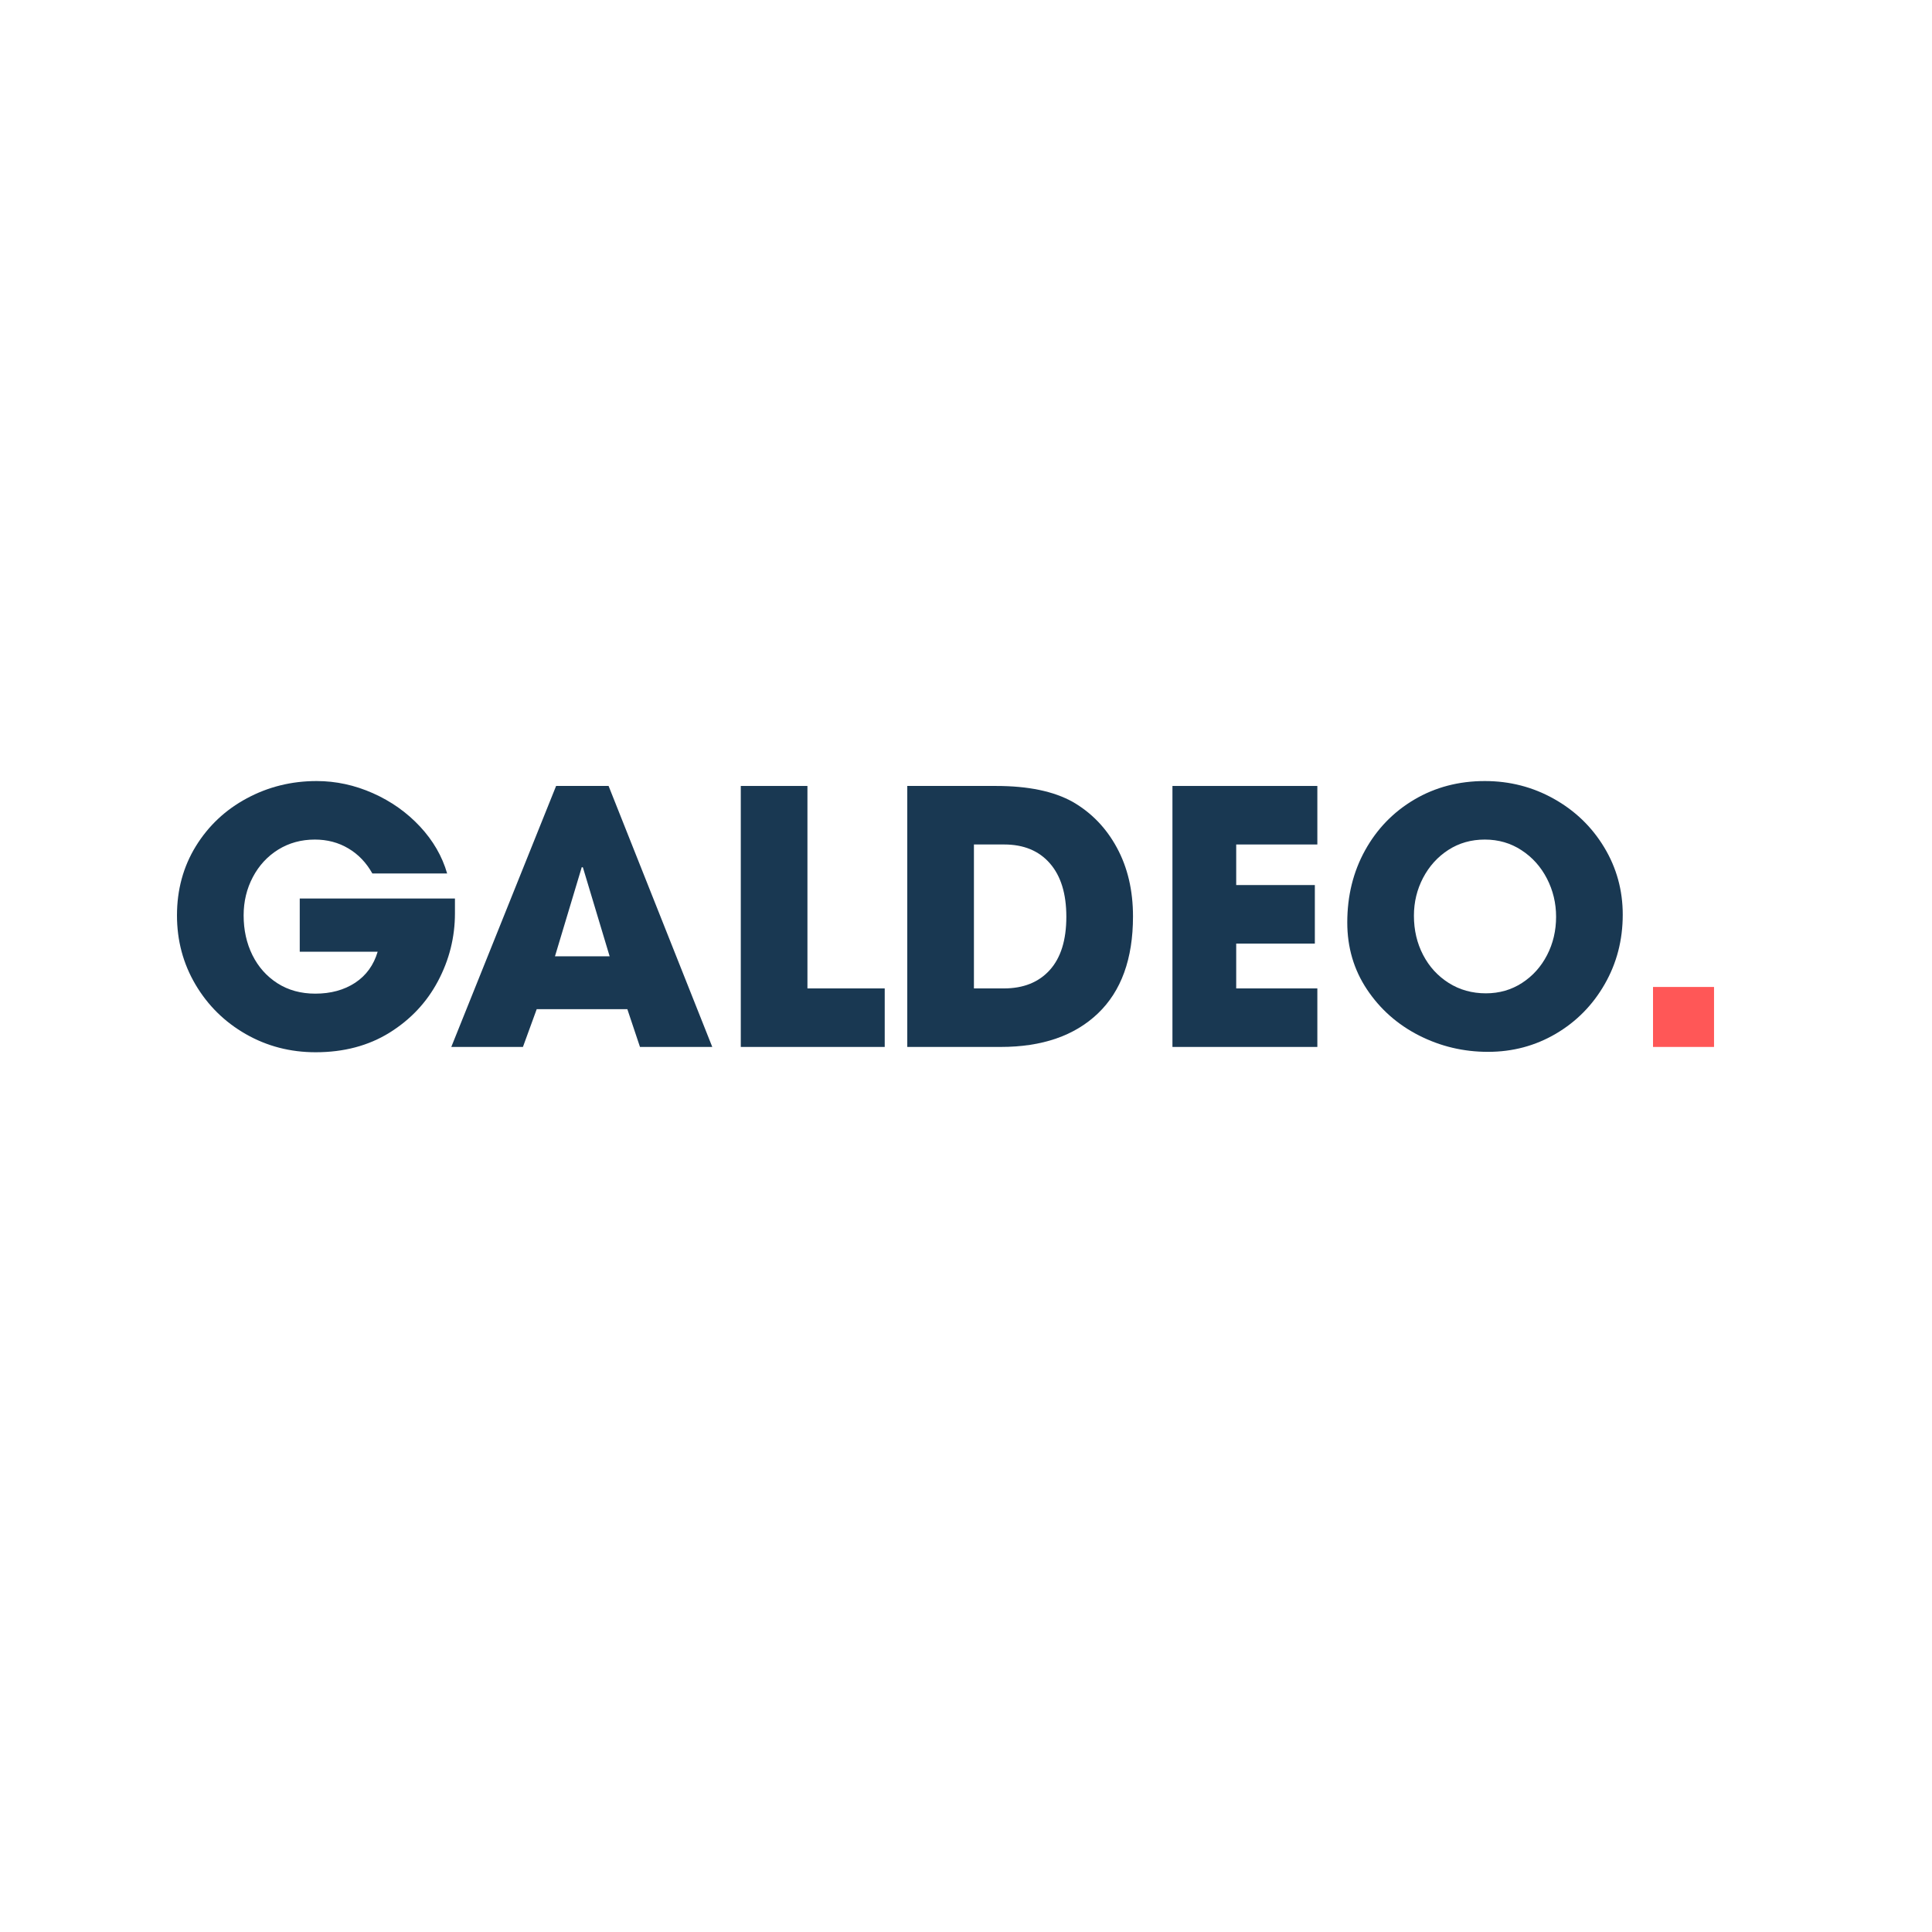 <svg xmlns="http://www.w3.org/2000/svg" xmlns:xlink="http://www.w3.org/1999/xlink" width="500" zoomAndPan="magnify" viewBox="0 0 375 375" height="500" preserveAspectRatio="xMidYMid meet" version="1.0"><defs><g/></defs><g fill="#193852" fill-opacity="1"><g transform="translate(31.961, 203.21)"><g><path d="M 29.297 1.031 C 24.367 1.031 19.848 -0.145 15.734 -2.5 C 11.629 -4.852 8.379 -8.055 5.984 -12.109 C 3.586 -16.172 2.391 -20.645 2.391 -25.531 C 2.391 -30.508 3.609 -34.984 6.047 -38.953 C 8.492 -42.922 11.789 -46.02 15.938 -48.25 C 20.094 -50.488 24.613 -51.609 29.5 -51.609 C 33.238 -51.609 36.879 -50.82 40.422 -49.25 C 43.961 -47.676 47.008 -45.52 49.562 -42.781 C 52.113 -40.039 53.867 -37.004 54.828 -33.672 L 40.312 -33.672 C 39.133 -35.773 37.582 -37.395 35.656 -38.531 C 33.738 -39.676 31.57 -40.25 29.156 -40.25 C 26.508 -40.25 24.133 -39.598 22.031 -38.297 C 19.938 -36.992 18.297 -35.211 17.109 -32.953 C 15.922 -30.703 15.328 -28.227 15.328 -25.531 C 15.328 -22.695 15.895 -20.129 17.031 -17.828 C 18.176 -15.523 19.797 -13.703 21.891 -12.359 C 23.992 -11.016 26.441 -10.344 29.234 -10.344 C 32.242 -10.344 34.82 -11.047 36.969 -12.453 C 39.113 -13.867 40.57 -15.879 41.344 -18.484 L 26.219 -18.484 L 26.219 -28.812 L 56.344 -28.812 L 56.344 -25.938 C 56.344 -21.289 55.242 -16.898 53.047 -12.766 C 50.859 -8.641 47.723 -5.305 43.641 -2.766 C 39.555 -0.234 34.773 1.031 29.297 1.031 Z M 29.297 1.031 "/></g></g></g><g fill="#193852" fill-opacity="1"><g transform="translate(86.986, 203.21)"><g><path d="M 17.188 -7.328 L 14.516 0 L 0.609 0 L 20.953 -50.656 L 31.141 -50.656 L 51.266 0 L 37.234 0 L 34.781 -7.328 Z M 20.734 -17.594 L 31.344 -17.594 L 26.156 -34.844 L 25.938 -34.906 Z M 20.734 -17.594 "/></g></g></g><g fill="#193852" fill-opacity="1"><g transform="translate(138.864, 203.21)"><g><path d="M 17.859 -50.656 L 17.859 -11.359 L 32.859 -11.359 L 32.859 0 L 4.922 0 L 4.922 -50.656 Z M 17.859 -50.656 "/></g></g></g><g fill="#193852" fill-opacity="1"><g transform="translate(172.195, 203.21)"><g><path d="M 21.156 -50.656 C 27.363 -50.656 32.312 -49.629 36 -47.578 C 39.656 -45.473 42.52 -42.504 44.594 -38.672 C 46.676 -34.836 47.719 -30.391 47.719 -25.328 C 47.719 -17.109 45.445 -10.832 40.906 -6.5 C 36.363 -2.164 30.078 0 22.047 0 L 3.906 0 L 3.906 -50.656 Z M 34.781 -25.266 C 34.781 -29.734 33.719 -33.188 31.594 -35.625 C 29.469 -38.07 26.508 -39.297 22.719 -39.297 L 16.844 -39.297 L 16.844 -11.359 L 22.656 -11.359 C 26.445 -11.359 29.414 -12.547 31.562 -14.922 C 33.707 -17.297 34.781 -20.742 34.781 -25.266 Z M 34.781 -25.266 "/></g></g></g><g fill="#193852" fill-opacity="1"><g transform="translate(222.977, 203.21)"><g><path d="M 32.719 -50.656 L 32.719 -39.297 L 16.969 -39.297 L 16.969 -31.422 L 32.234 -31.422 L 32.234 -20.062 L 16.969 -20.062 L 16.969 -11.359 L 32.719 -11.359 L 32.719 0 L 4.594 0 L 4.594 -50.656 Z M 32.719 -50.656 "/></g></g></g><g fill="#193852" fill-opacity="1"><g transform="translate(259.114, 203.21)"><g><path d="M 2.391 -24.156 C 2.391 -29.32 3.539 -33.988 5.844 -38.156 C 8.156 -42.332 11.344 -45.617 15.406 -48.016 C 19.469 -50.41 24.031 -51.609 29.094 -51.609 C 33.926 -51.609 38.395 -50.457 42.5 -48.156 C 46.613 -45.852 49.867 -42.711 52.266 -38.734 C 54.66 -34.766 55.859 -30.41 55.859 -25.672 C 55.859 -20.742 54.691 -16.25 52.359 -12.188 C 50.035 -8.125 46.875 -4.914 42.875 -2.562 C 38.883 -0.219 34.492 0.953 29.703 0.953 C 24.961 0.953 20.504 -0.102 16.328 -2.219 C 12.148 -4.344 8.781 -7.32 6.219 -11.156 C 3.664 -14.988 2.391 -19.32 2.391 -24.156 Z M 42.922 -25.266 C 42.922 -27.91 42.328 -30.383 41.141 -32.688 C 39.953 -34.988 38.305 -36.82 36.203 -38.188 C 34.109 -39.562 31.738 -40.25 29.094 -40.25 C 26.445 -40.25 24.082 -39.578 22 -38.234 C 19.926 -36.891 18.297 -35.086 17.109 -32.828 C 15.922 -30.566 15.328 -28.113 15.328 -25.469 C 15.328 -22.676 15.922 -20.141 17.109 -17.859 C 18.297 -15.578 19.953 -13.766 22.078 -12.422 C 24.203 -11.078 26.609 -10.406 29.297 -10.406 C 31.898 -10.406 34.238 -11.078 36.312 -12.422 C 38.383 -13.766 40.004 -15.566 41.172 -17.828 C 42.336 -20.086 42.922 -22.566 42.922 -25.266 Z M 42.922 -25.266 "/></g></g></g><g fill="#ff5757" fill-opacity="1"><g transform="translate(315.99, 203.21)"><g><path d="M 16.703 -11.641 L 16.703 0 L 4.859 0 L 4.859 -11.641 Z M 16.703 -11.641 "/></g></g></g></svg>